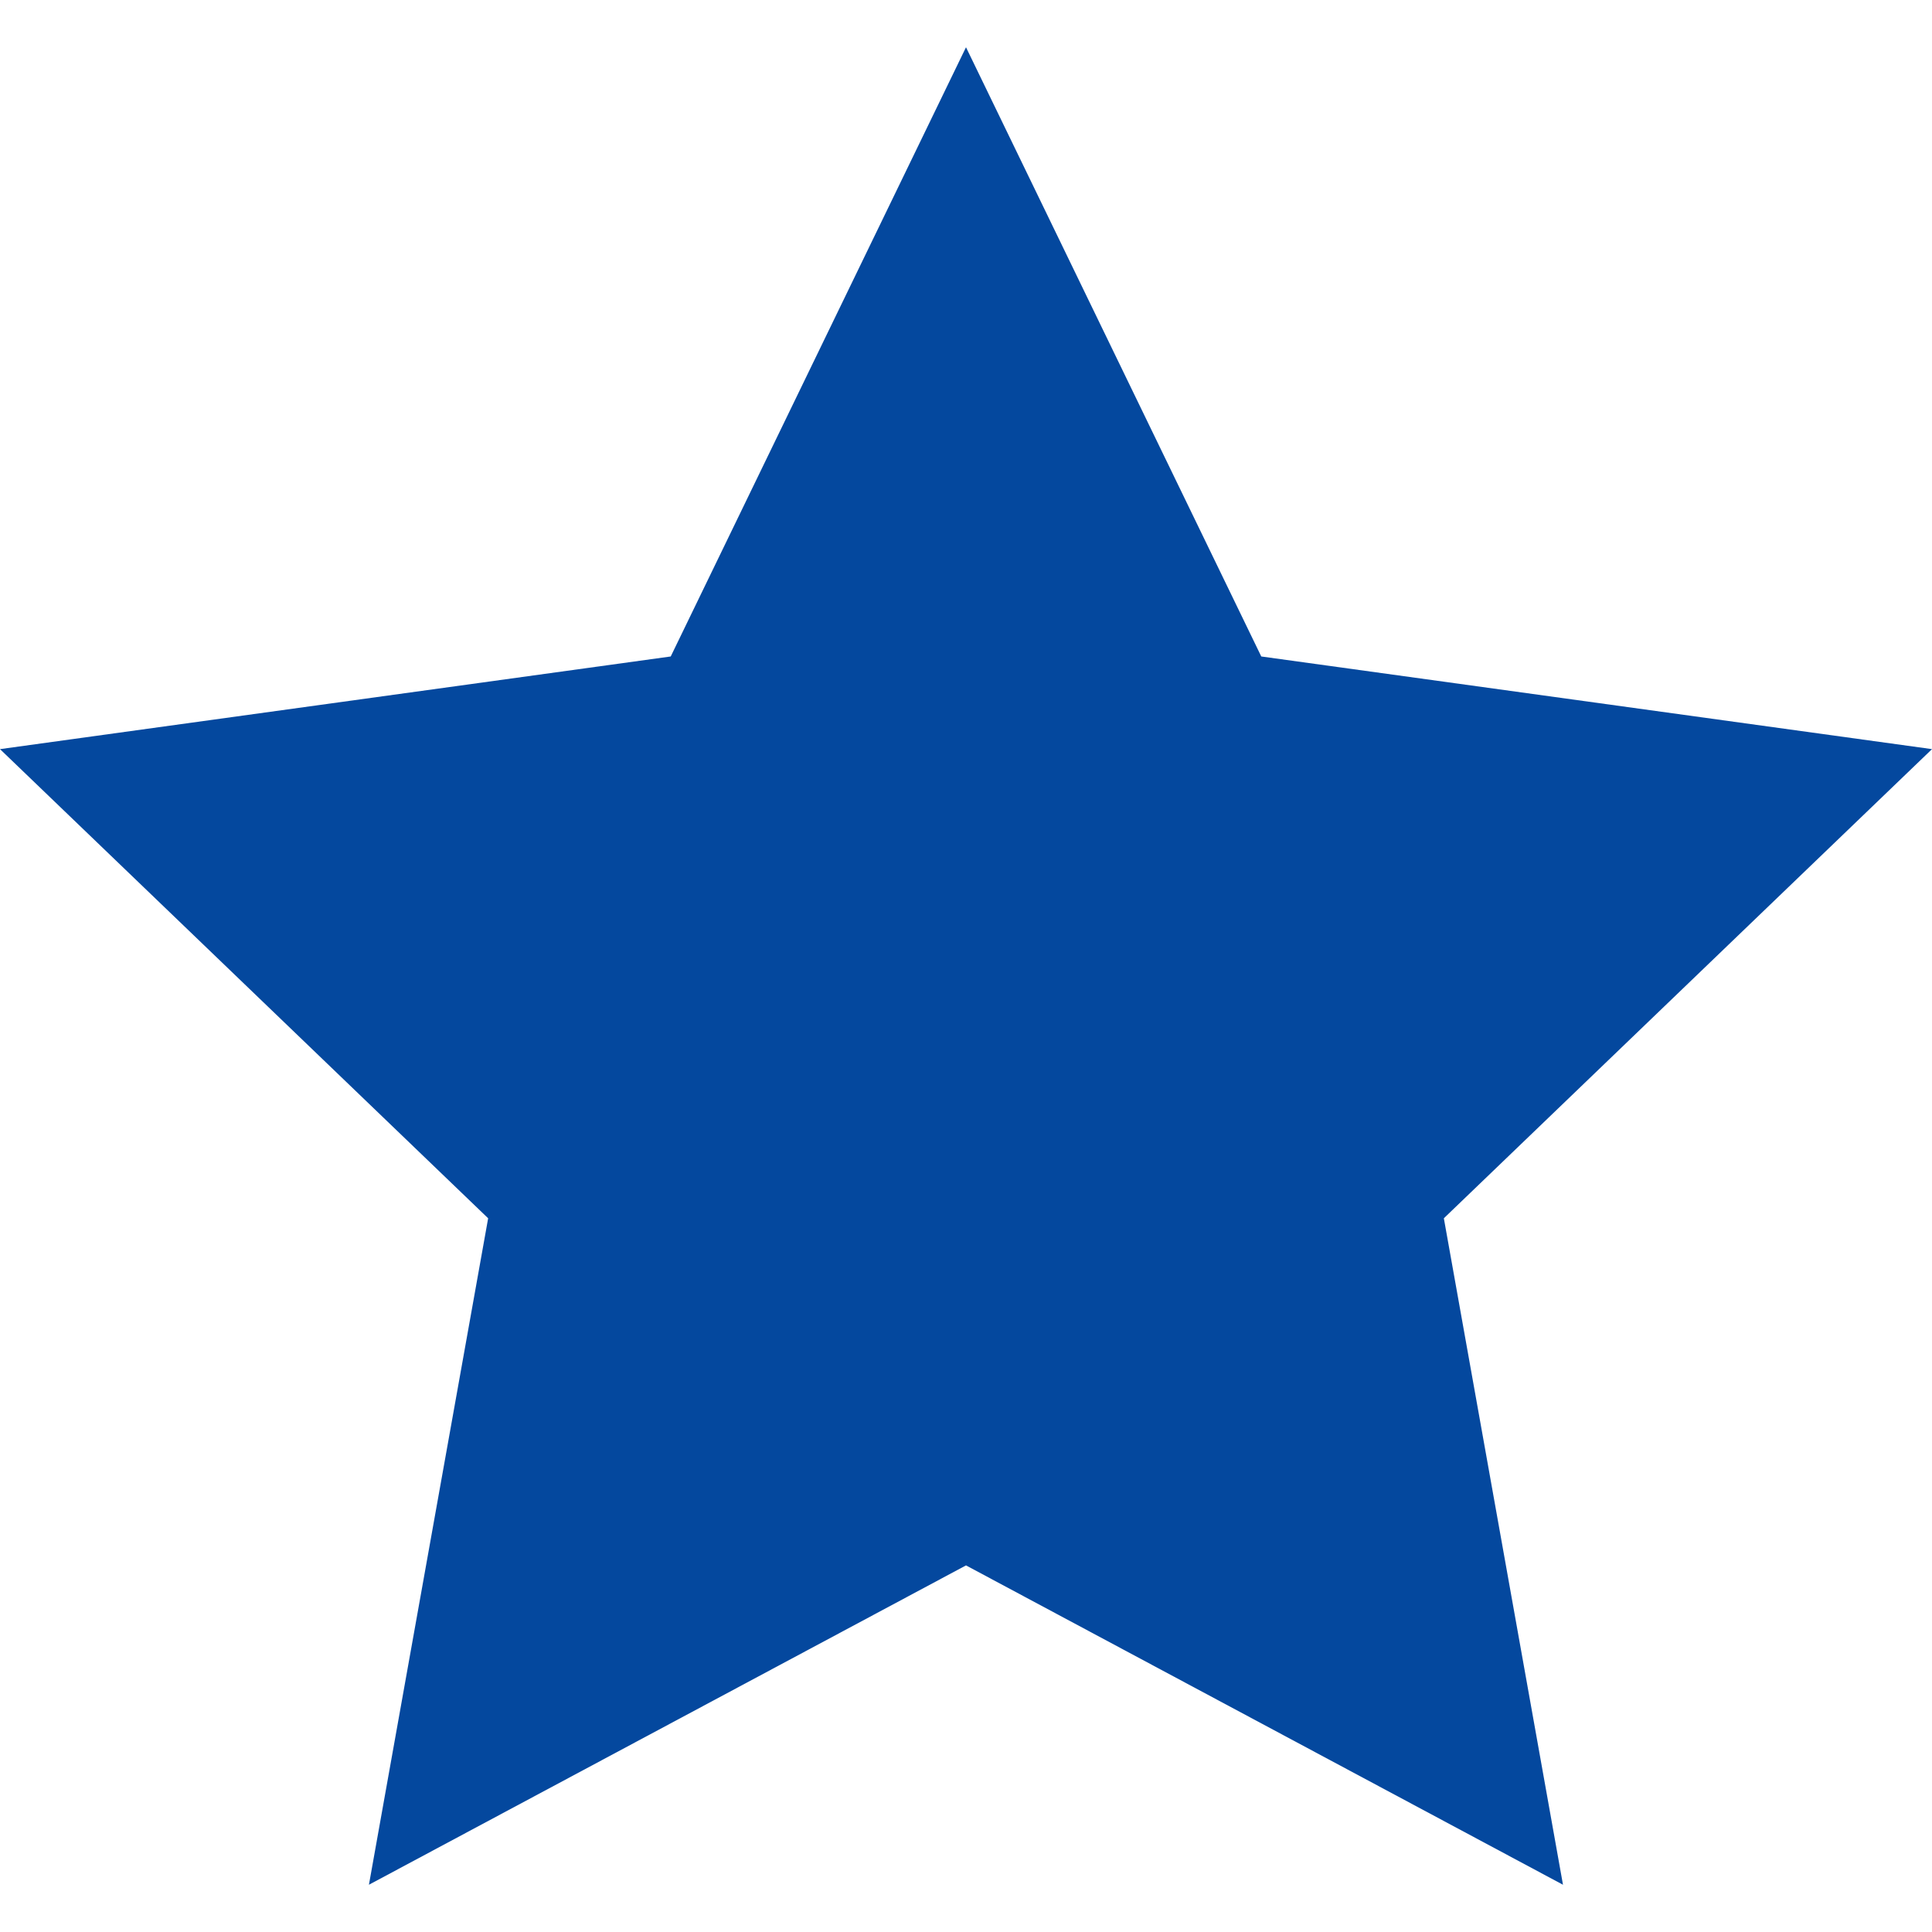 <svg xmlns="http://www.w3.org/2000/svg" width="24" height="24" viewBox="0 0 24 24"><path fill="#04489e" d="M12 .587l3.668 7.568 8.332 1.151-6.064 5.828 1.48 8.279-7.416-3.967-7.417 3.967 1.481-8.279-6.064-5.828 8.332-1.151z"/></svg>